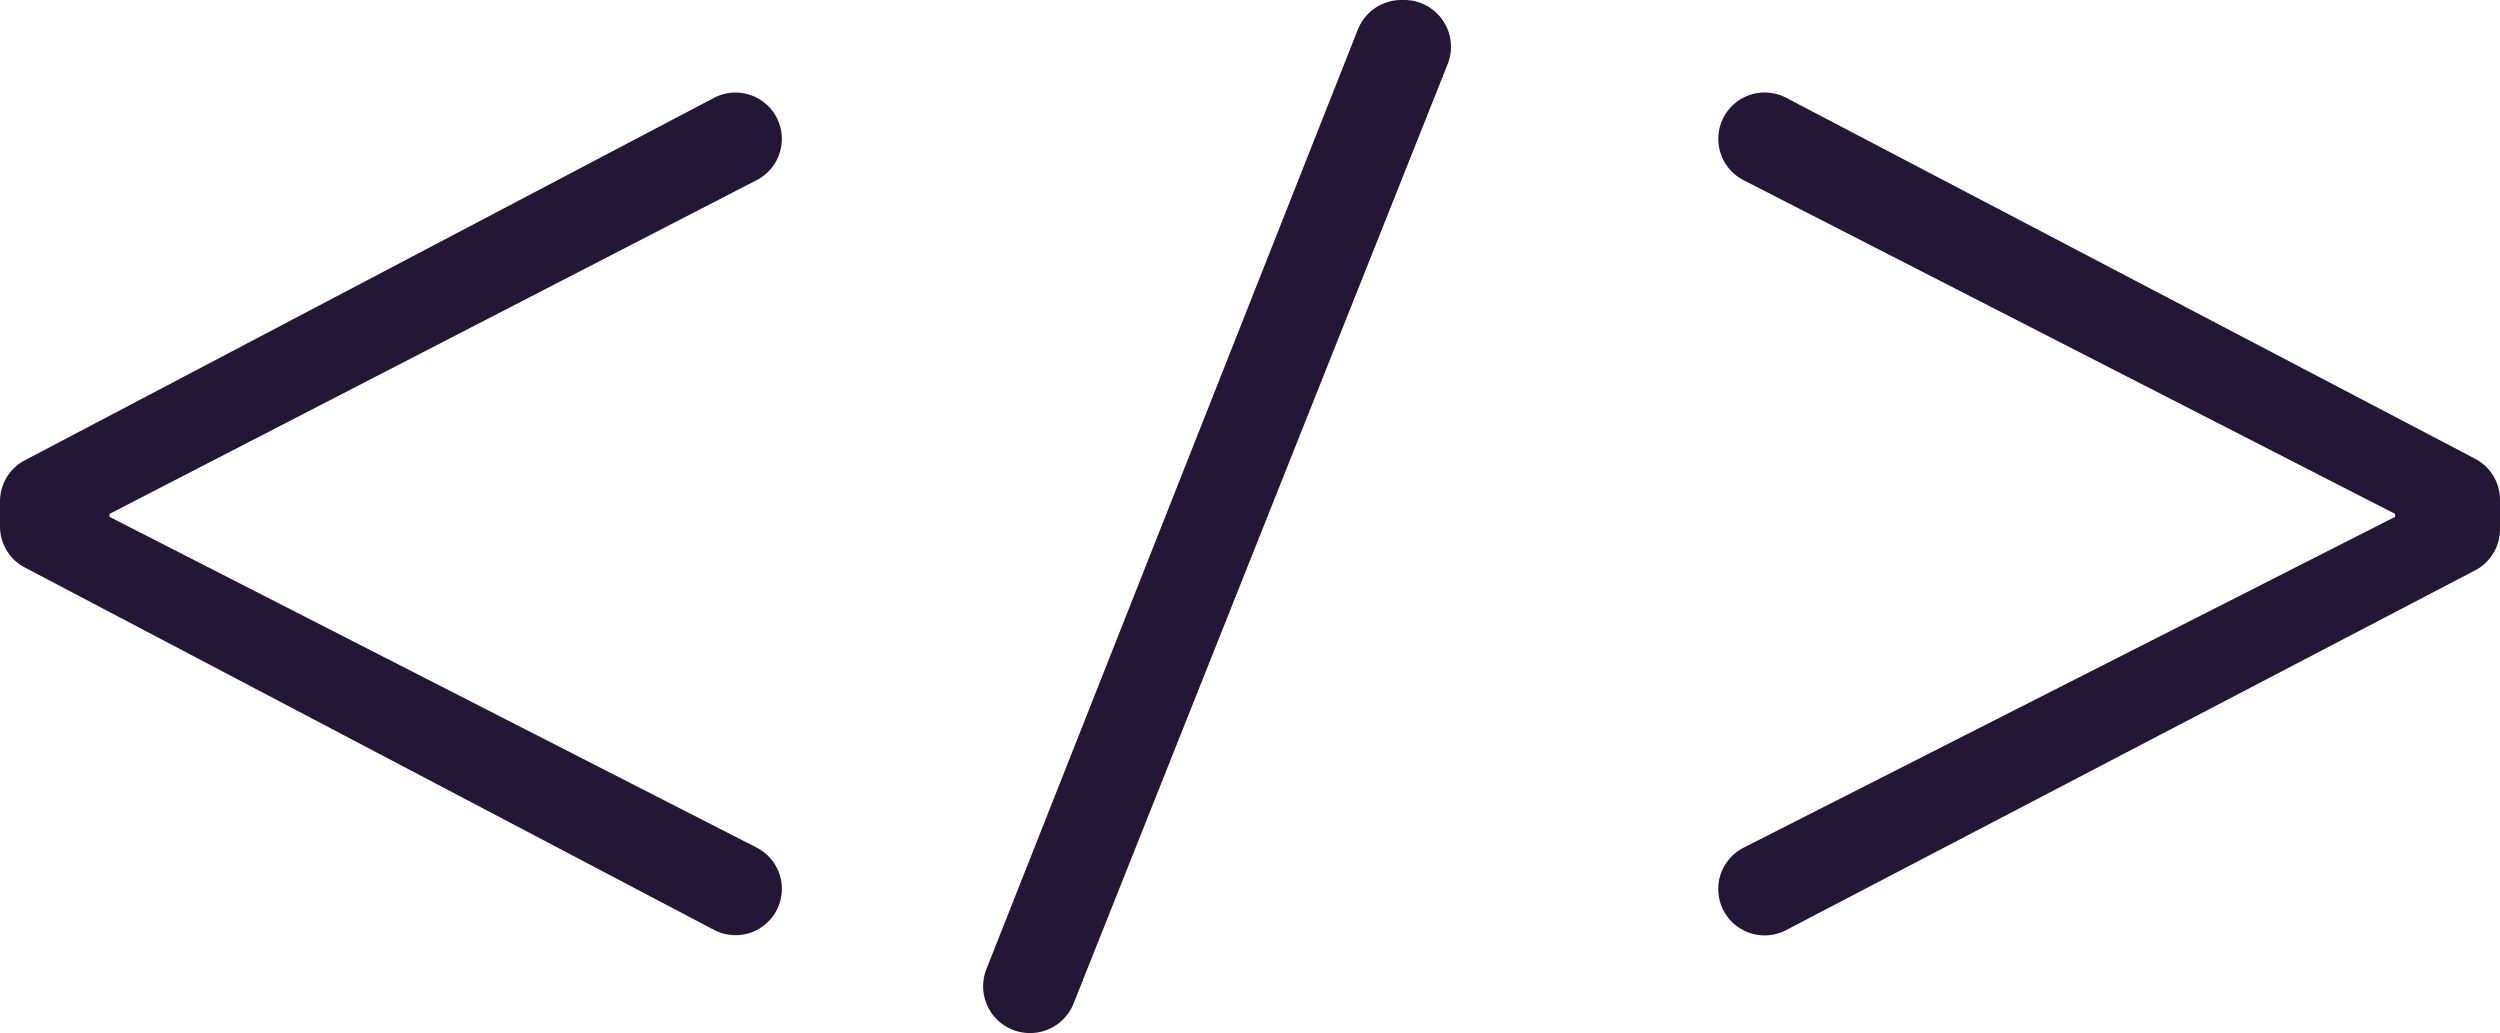 <svg xmlns="http://www.w3.org/2000/svg" width="88.33" height="36.5" viewBox="0 0 88.33 36.5">
  <g id="グループ_828" data-name="グループ 828" transform="translate(-620.648 -8362)">
    <g id="グループ_827" data-name="グループ 827" transform="translate(620.648 8362)">
      <path id="パス_1634" data-name="パス 1634" d="M244.528,190.161v-.886a1.637,1.637,0,0,1,.875-1.449l24.349-12.805a1.637,1.637,0,0,1,2.4,1.449v0a1.637,1.637,0,0,1-.887,1.455L248.4,189.718v.106l22.861,11.685a1.637,1.637,0,0,1,.892,1.457h0a1.637,1.637,0,0,1-2.4,1.449L245.4,191.61A1.636,1.636,0,0,1,244.528,190.161Z" transform="translate(-244.528 -171.562)" fill="#241735"/>
      <path id="パス_1635" data-name="パス 1635" d="M361.287,200.5h0a1.653,1.653,0,0,1-1.538-2.261l13.123-33.194A1.653,1.653,0,0,1,374.41,164h.1a1.653,1.653,0,0,1,1.536,2.265l-13.219,33.194A1.653,1.653,0,0,1,361.287,200.5Z" transform="translate(-324.897 -164)" fill="#241735"/>
      <path id="パス_1636" data-name="パス 1636" d="M473.321,189.219v1.037a1.639,1.639,0,0,1-.881,1.453L448.1,204.418a1.639,1.639,0,0,1-2.4-1.453h0a1.639,1.639,0,0,1,.9-1.461l23.014-11.686v-.106l-23.02-11.79a1.639,1.639,0,0,1-.892-1.459h0a1.639,1.639,0,0,1,2.4-1.452l24.345,12.756A1.639,1.639,0,0,1,473.321,189.219Z" transform="translate(-384.991 -171.556)" fill="#241735"/>
    </g>
  </g>
</svg>
